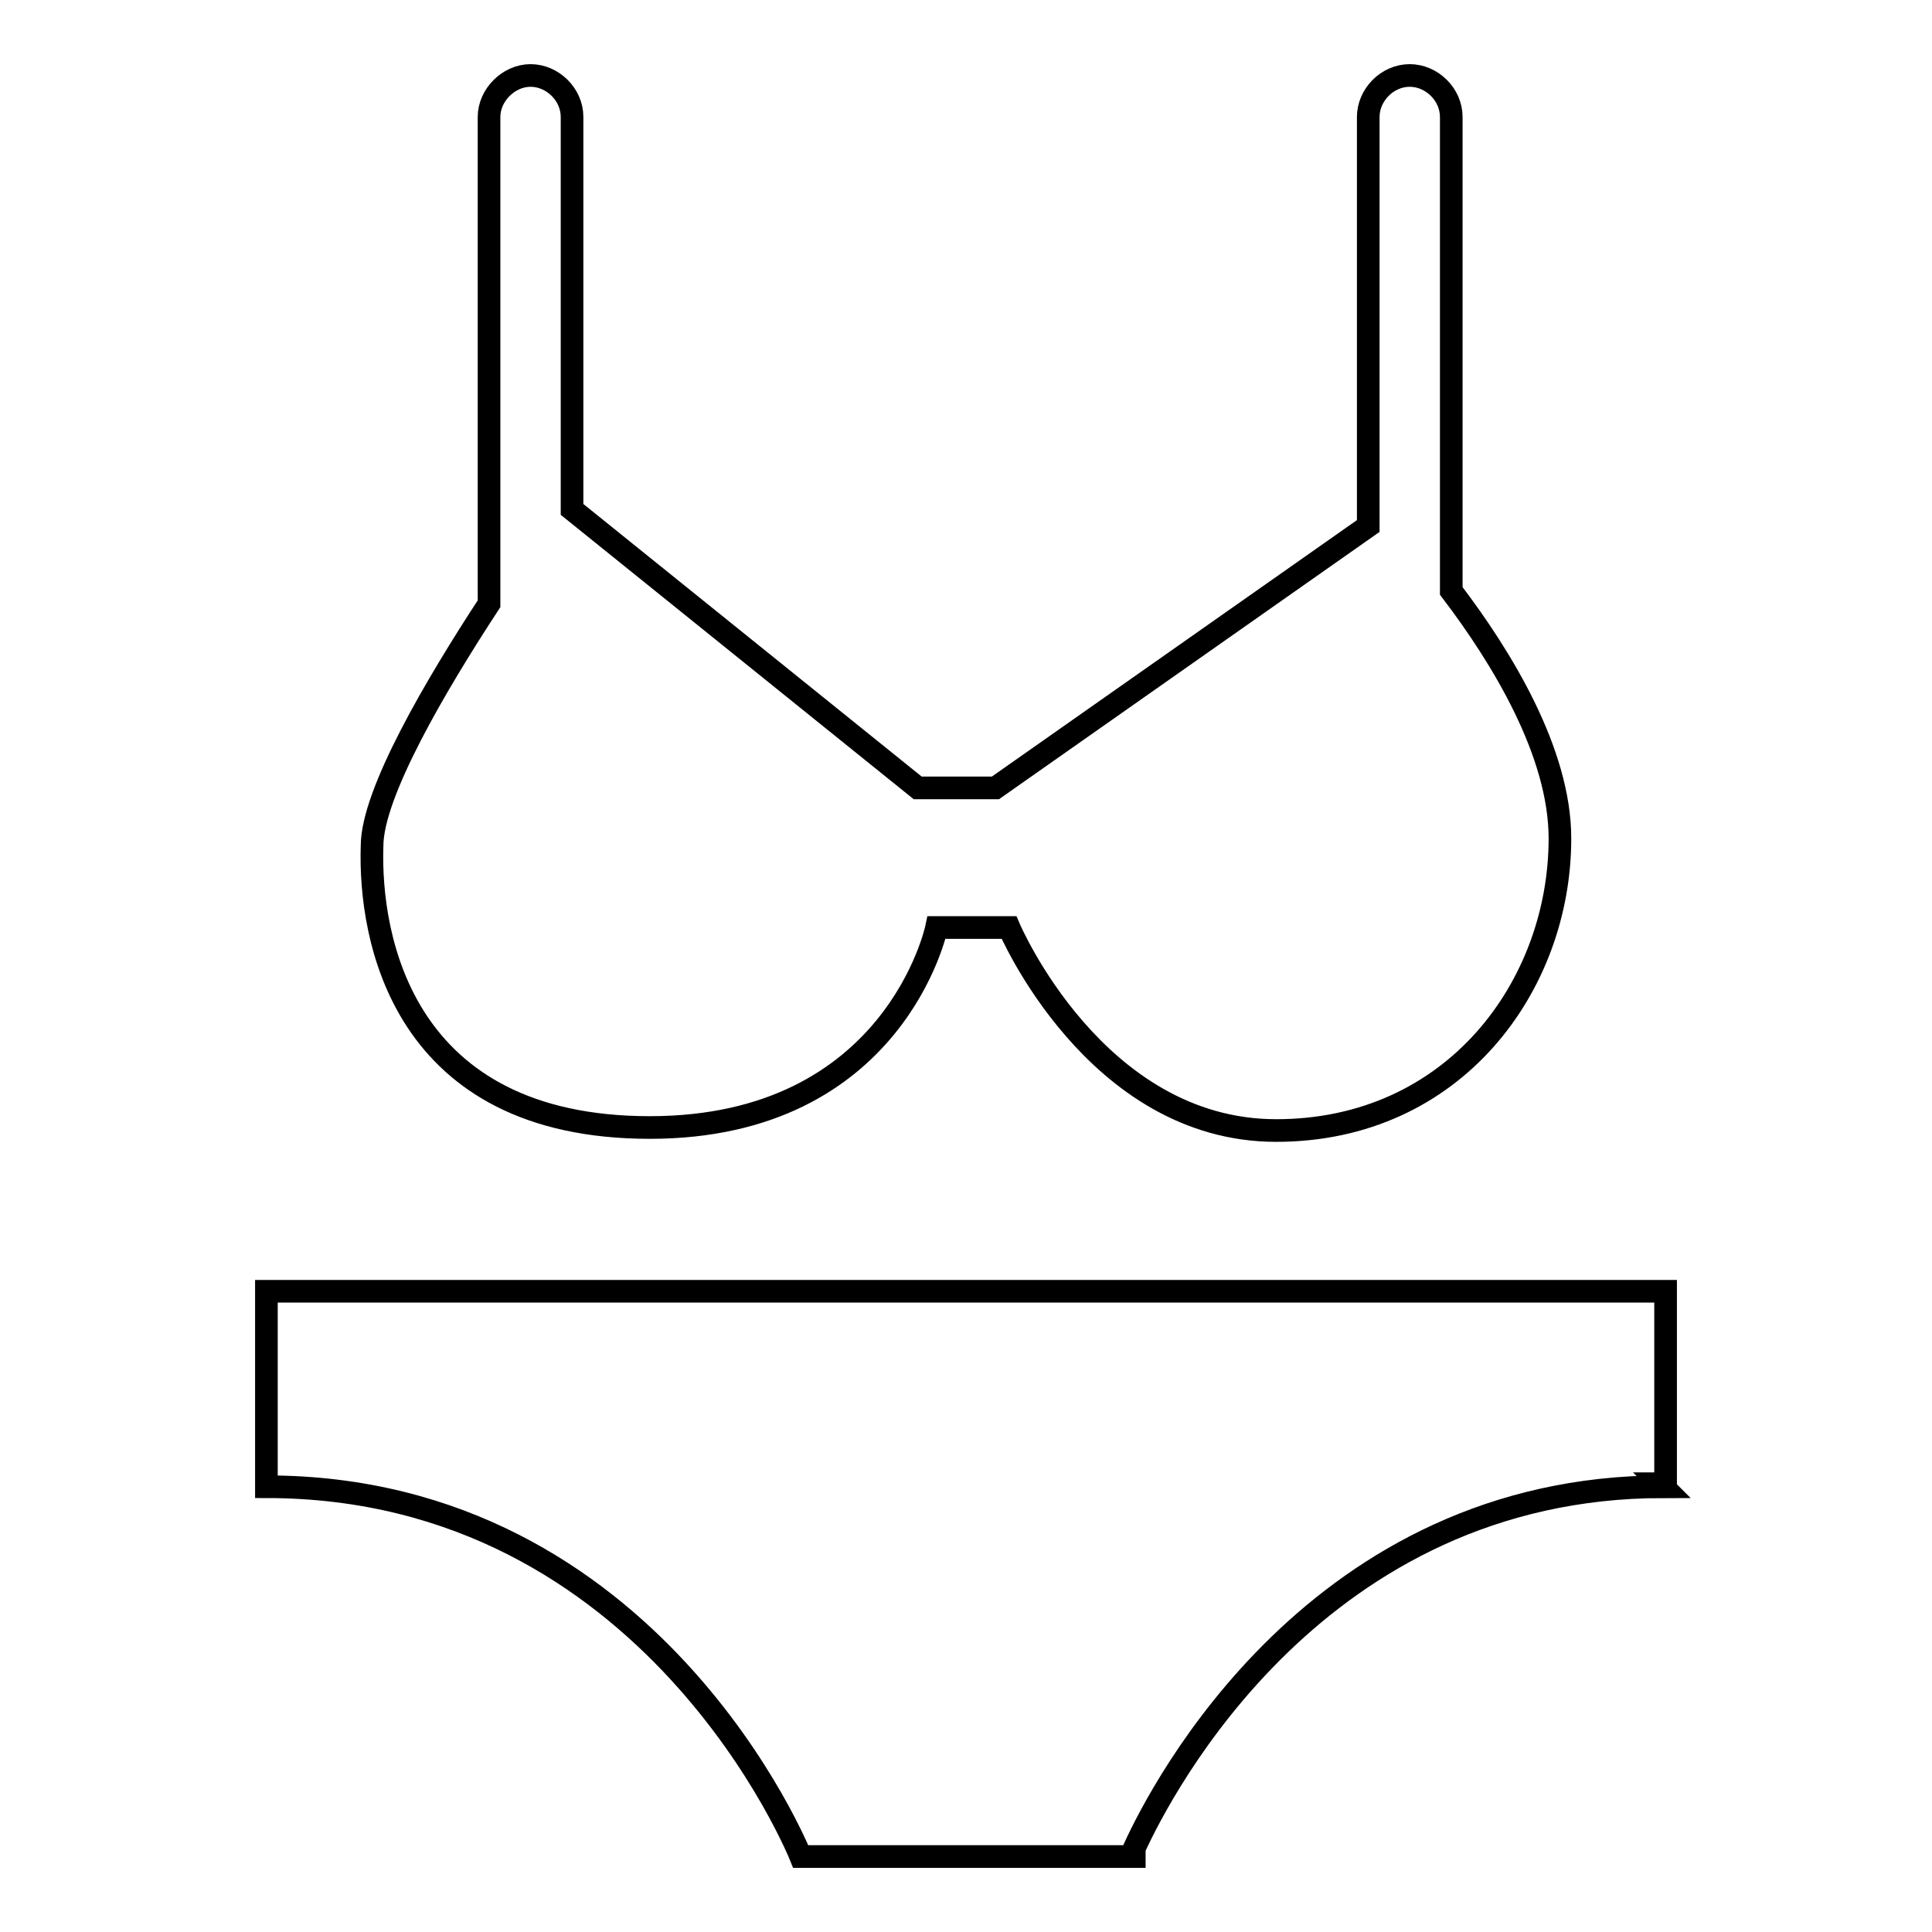 <?xml version="1.0" encoding="utf-8"?>
<!-- Svg Vector Icons : http://www.onlinewebfonts.com/icon -->
<!DOCTYPE svg PUBLIC "-//W3C//DTD SVG 1.1//EN" "http://www.w3.org/Graphics/SVG/1.1/DTD/svg11.dtd">
<svg version="1.1" xmlns="http://www.w3.org/2000/svg" xmlns:xlink="http://www.w3.org/1999/xlink" x="0px" y="0px" viewBox="0 0 256 256" enable-background="new 0 0 256 256" xml:space="preserve">
<g> <path stroke-width="3" fill-opacity="0" stroke="#000000"  d="M220.7,171.1H35.3V197c51.3,0,70.8,49,70.8,49h43.5l0,0h0.7v-1.1c3.7-8.1,24.3-47.9,70.1-47.9l-0.4-0.4h0.7 V171.1z M86.1,149.4c32.5,0,38-26.5,38-26.5h9.6c0,0,11.4,26.9,35.4,26.9c23.6,0,37.6-19.2,37.6-38.7c0-11.4-7.7-24-14.4-32.8V15.5 c0-3-2.6-5.5-5.5-5.5c-3,0-5.5,2.6-5.5,5.5v54.2l-49.4,34.7h-10.3L75.8,67.5v-52c0-3-2.6-5.5-5.5-5.5s-5.5,2.6-5.5,5.5v64.5 c-7,10.7-15.5,25.1-15.5,32.1C48.9,124.3,53.3,149.4,86.1,149.4L86.1,149.4z"/></g>
</svg>